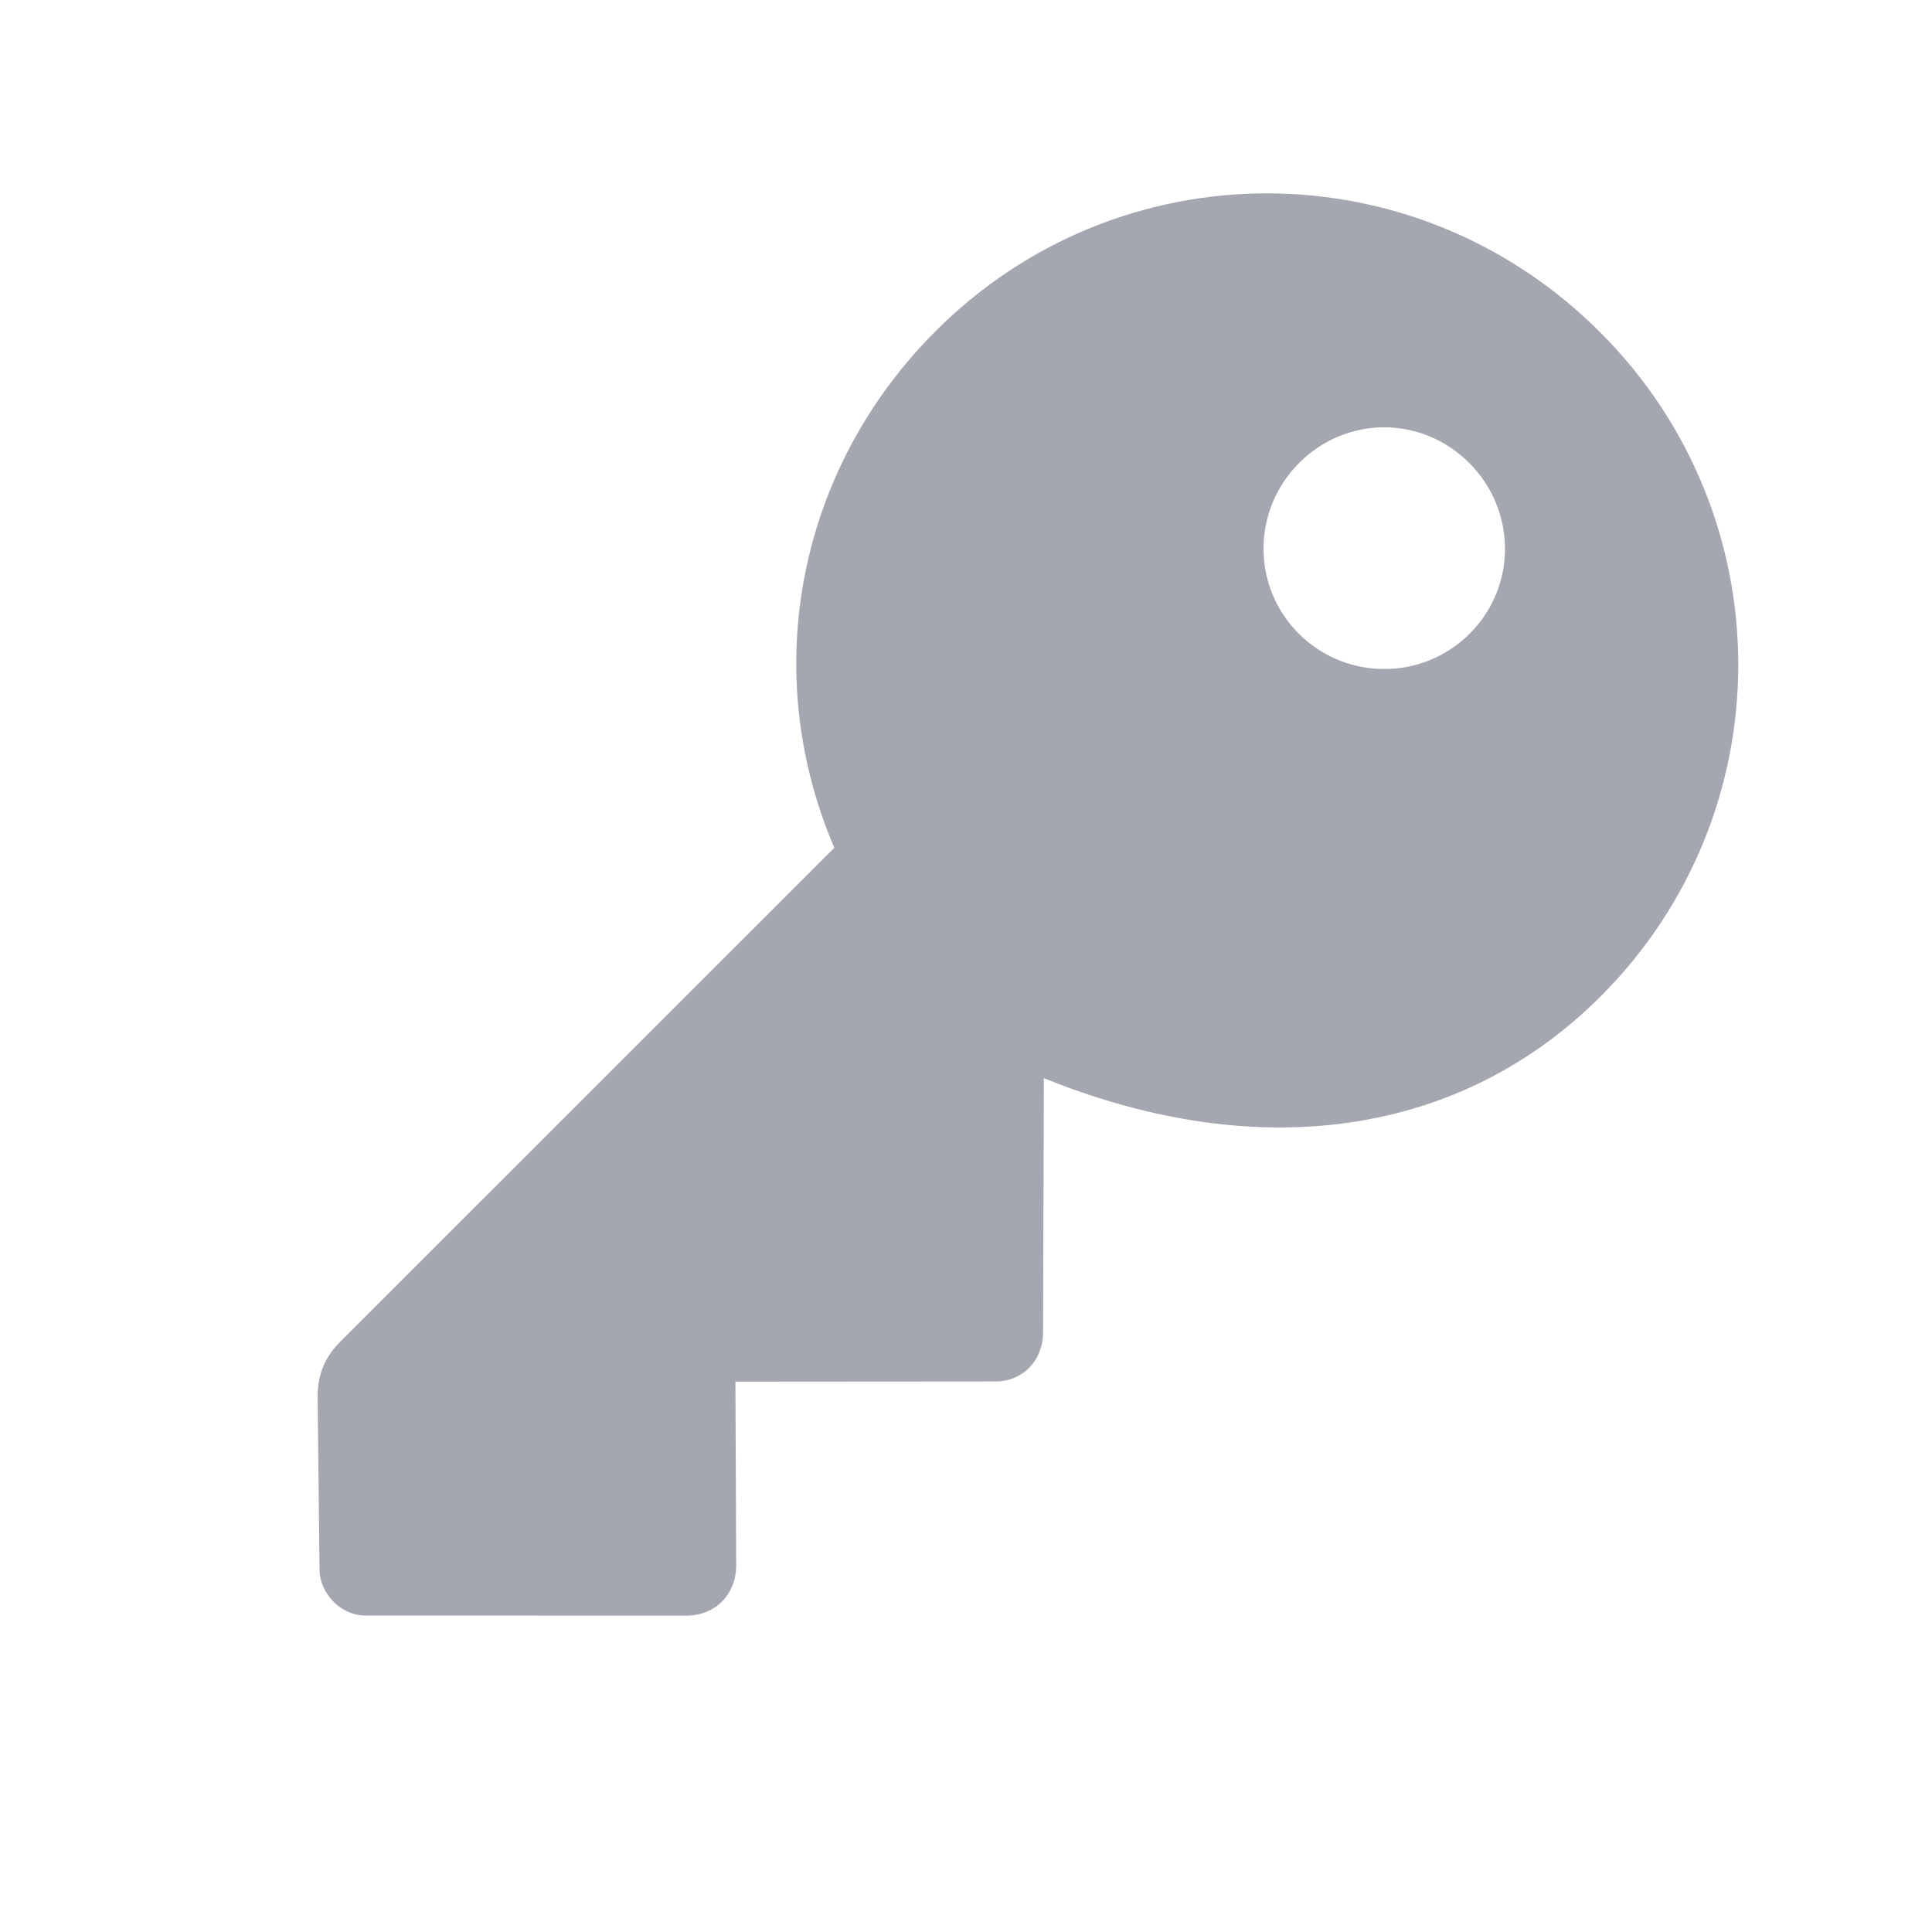 <svg width="20" height="20" viewBox="0 0 20 20" fill="none" xmlns="http://www.w3.org/2000/svg">
<path d="M16.564 3.439C14.649 1.524 11.588 1.525 9.685 3.428C8.265 4.849 7.849 6.937 8.637 8.776L3.521 13.891C3.365 14.047 3.288 14.224 3.288 14.46L3.308 16.259C3.314 16.479 3.509 16.724 3.787 16.724L7.114 16.725C7.411 16.72 7.616 16.503 7.621 16.215L7.613 14.303L10.303 14.301C10.584 14.301 10.797 14.089 10.798 13.789L10.806 11.161C13.056 12.072 15.136 11.748 16.57 10.314C18.468 8.416 18.473 5.348 16.564 3.439ZM13.444 6.559C12.955 6.069 12.96 5.281 13.449 4.792C13.939 4.302 14.716 4.299 15.21 4.793C15.699 5.282 15.705 6.069 15.215 6.559C14.726 7.048 13.934 7.048 13.444 6.559Z" fill="#A4A6B0"/>
</svg>
